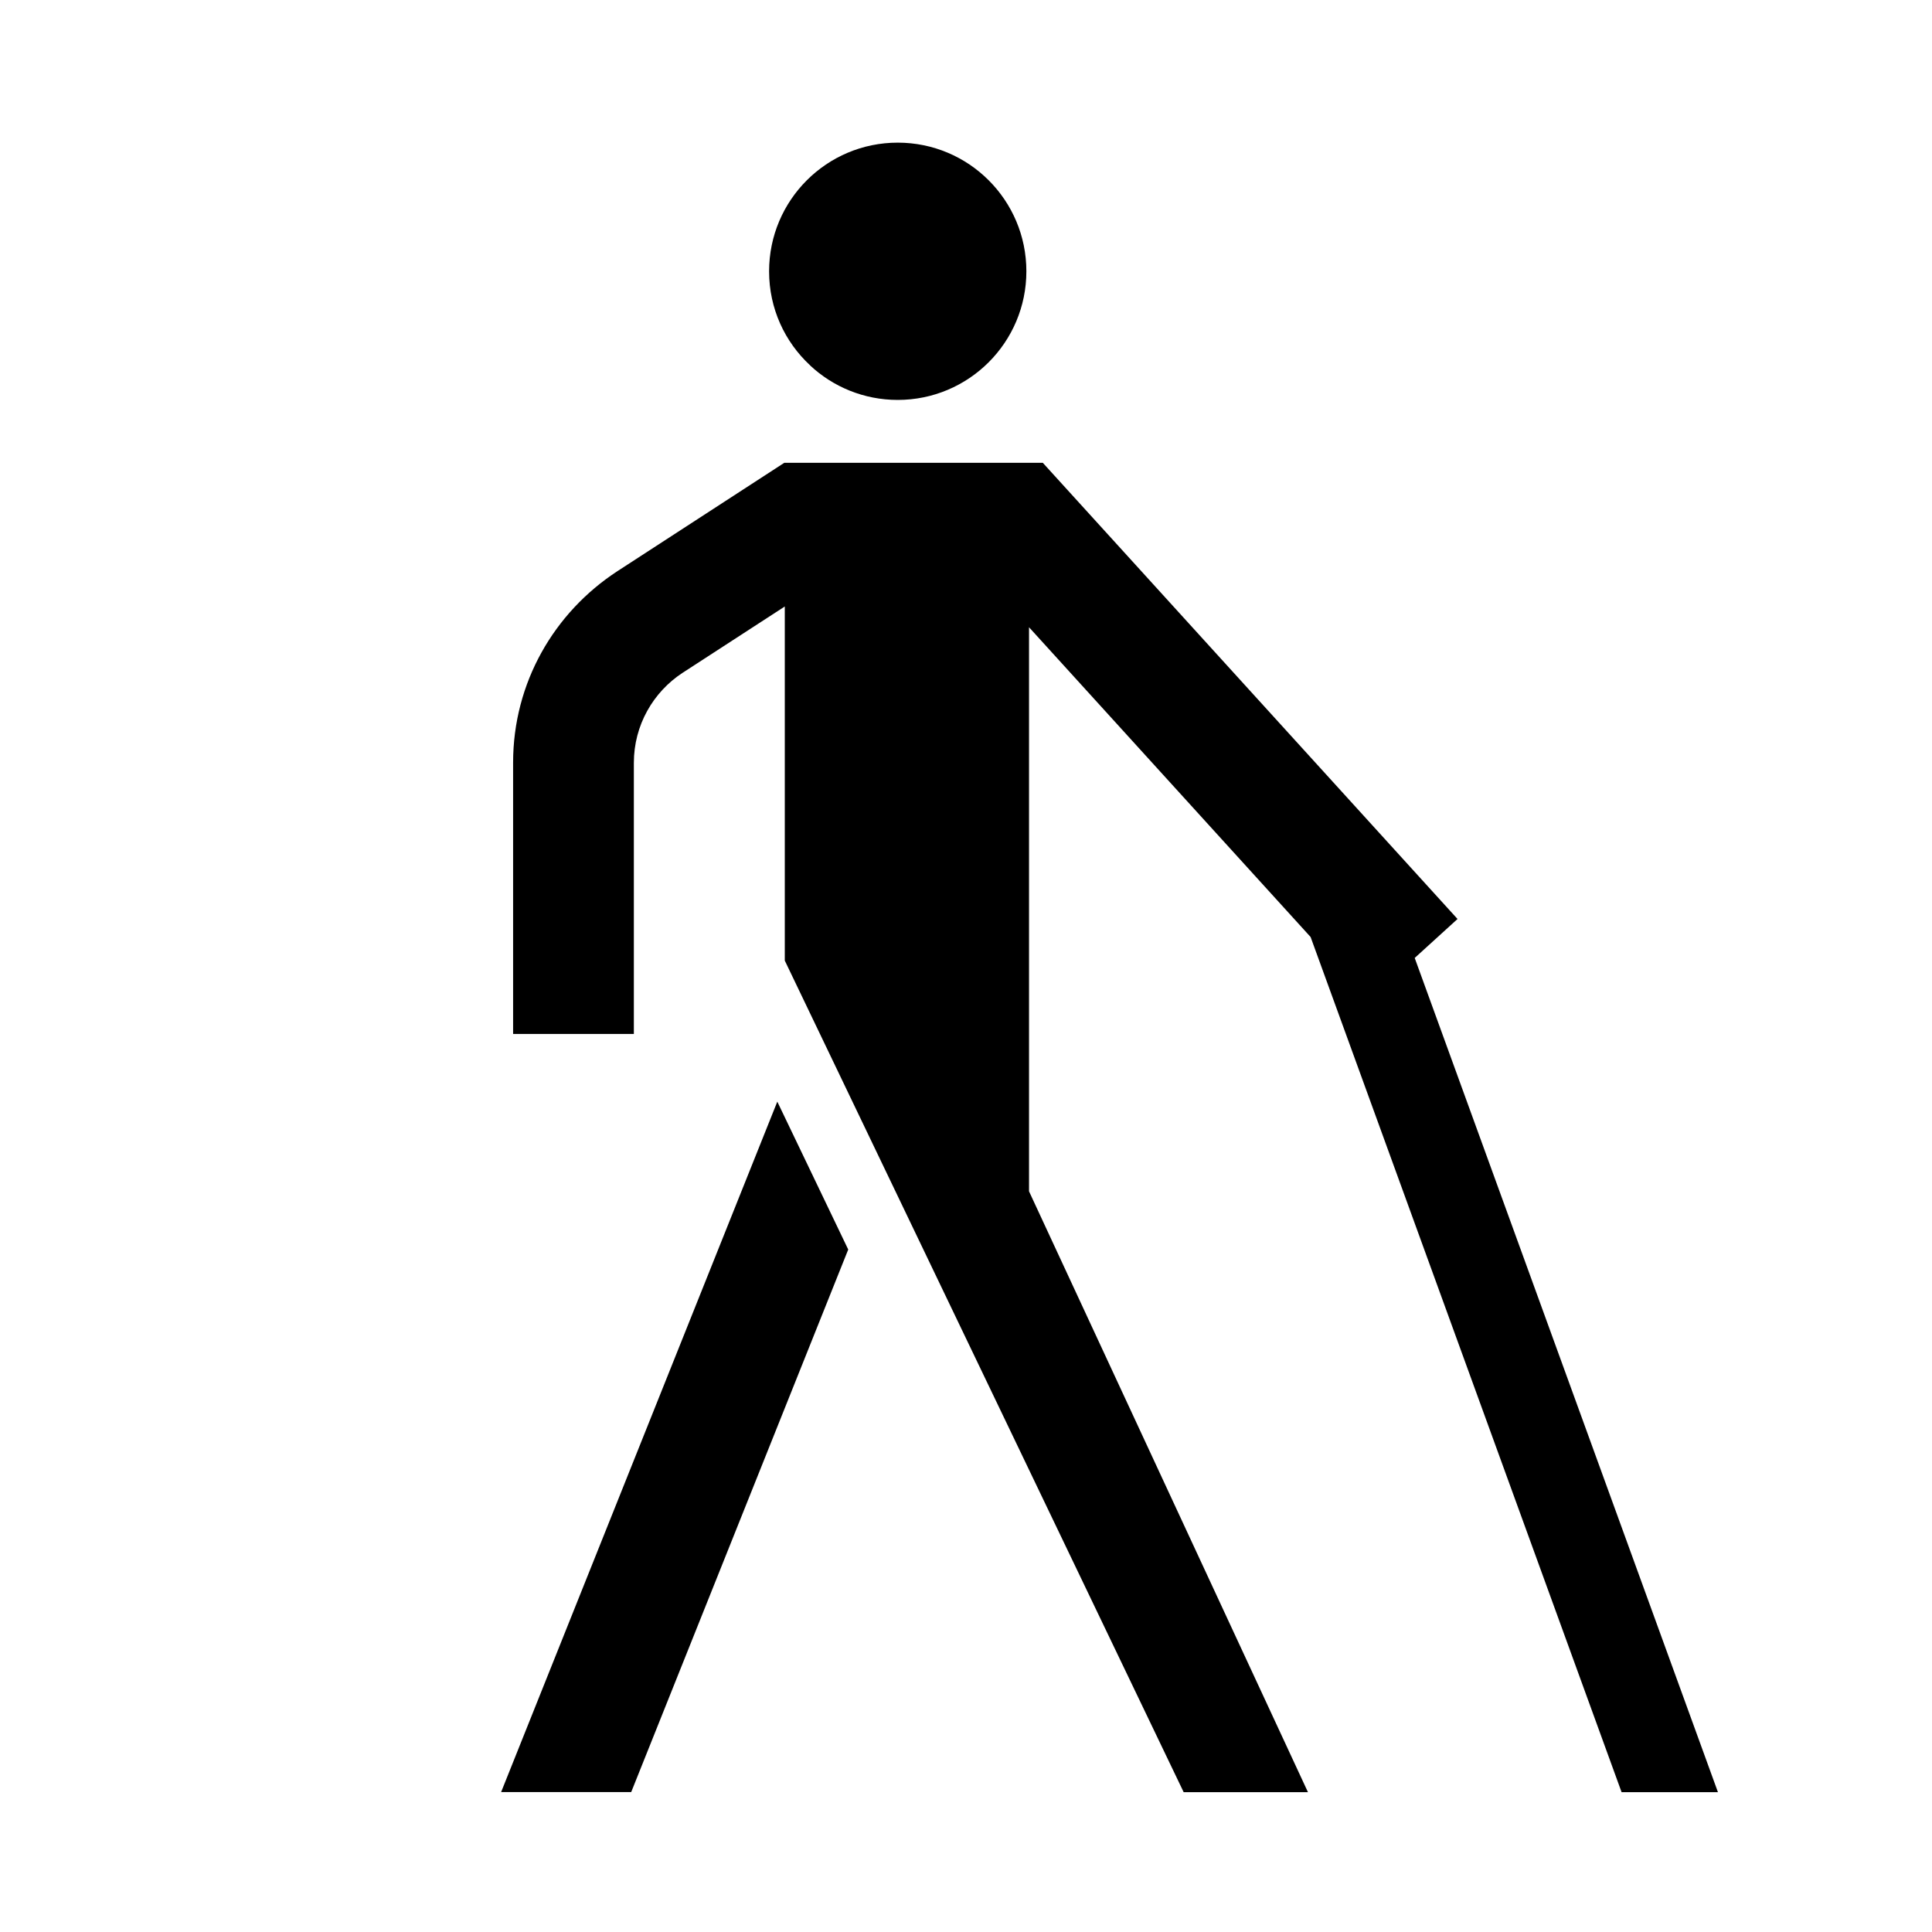 <!-- Generated by IcoMoon.io -->
<svg version="1.1" xmlns="http://www.w3.org/2000/svg" width="24" height="24" viewBox="0 0 24 24">
<title>blind</title>
<path d="M17.574 11.9l0.532-0.484-5.152-5.667h-3.211l-2.076 1.348c-0.783 0.512-1.293 1.384-1.293 2.376 0 0.002 0 0.004 0 0.006v-0 3.365h1.5v-3.365c0-0.001 0-0.002 0-0.003 0-0.468 0.241-0.879 0.605-1.118l0.005-0.003 1.265-0.821v4.399l4.955 10.33h1.544l-3.465-7.464v-7.007l3.498 3.848 3.863 10.623h1.197z"></path>
<path d="M10.064 4.54c0.284 0.265 0.667 0.428 1.088 0.428 0.882 0 1.598-0.715 1.598-1.598s-0.715-1.598-1.598-1.598c-0.882 0-1.598 0.715-1.598 1.598 0 0 0 0 0 0v-0c0 0.001 0 0.001 0 0.002 0 0.461 0.196 0.876 0.509 1.166l0.001 0.001z"></path>
<path d="M6.225 22.262h1.616l2.696-6.74-0.881-1.837-3.431 8.577z"></path>
</svg>
